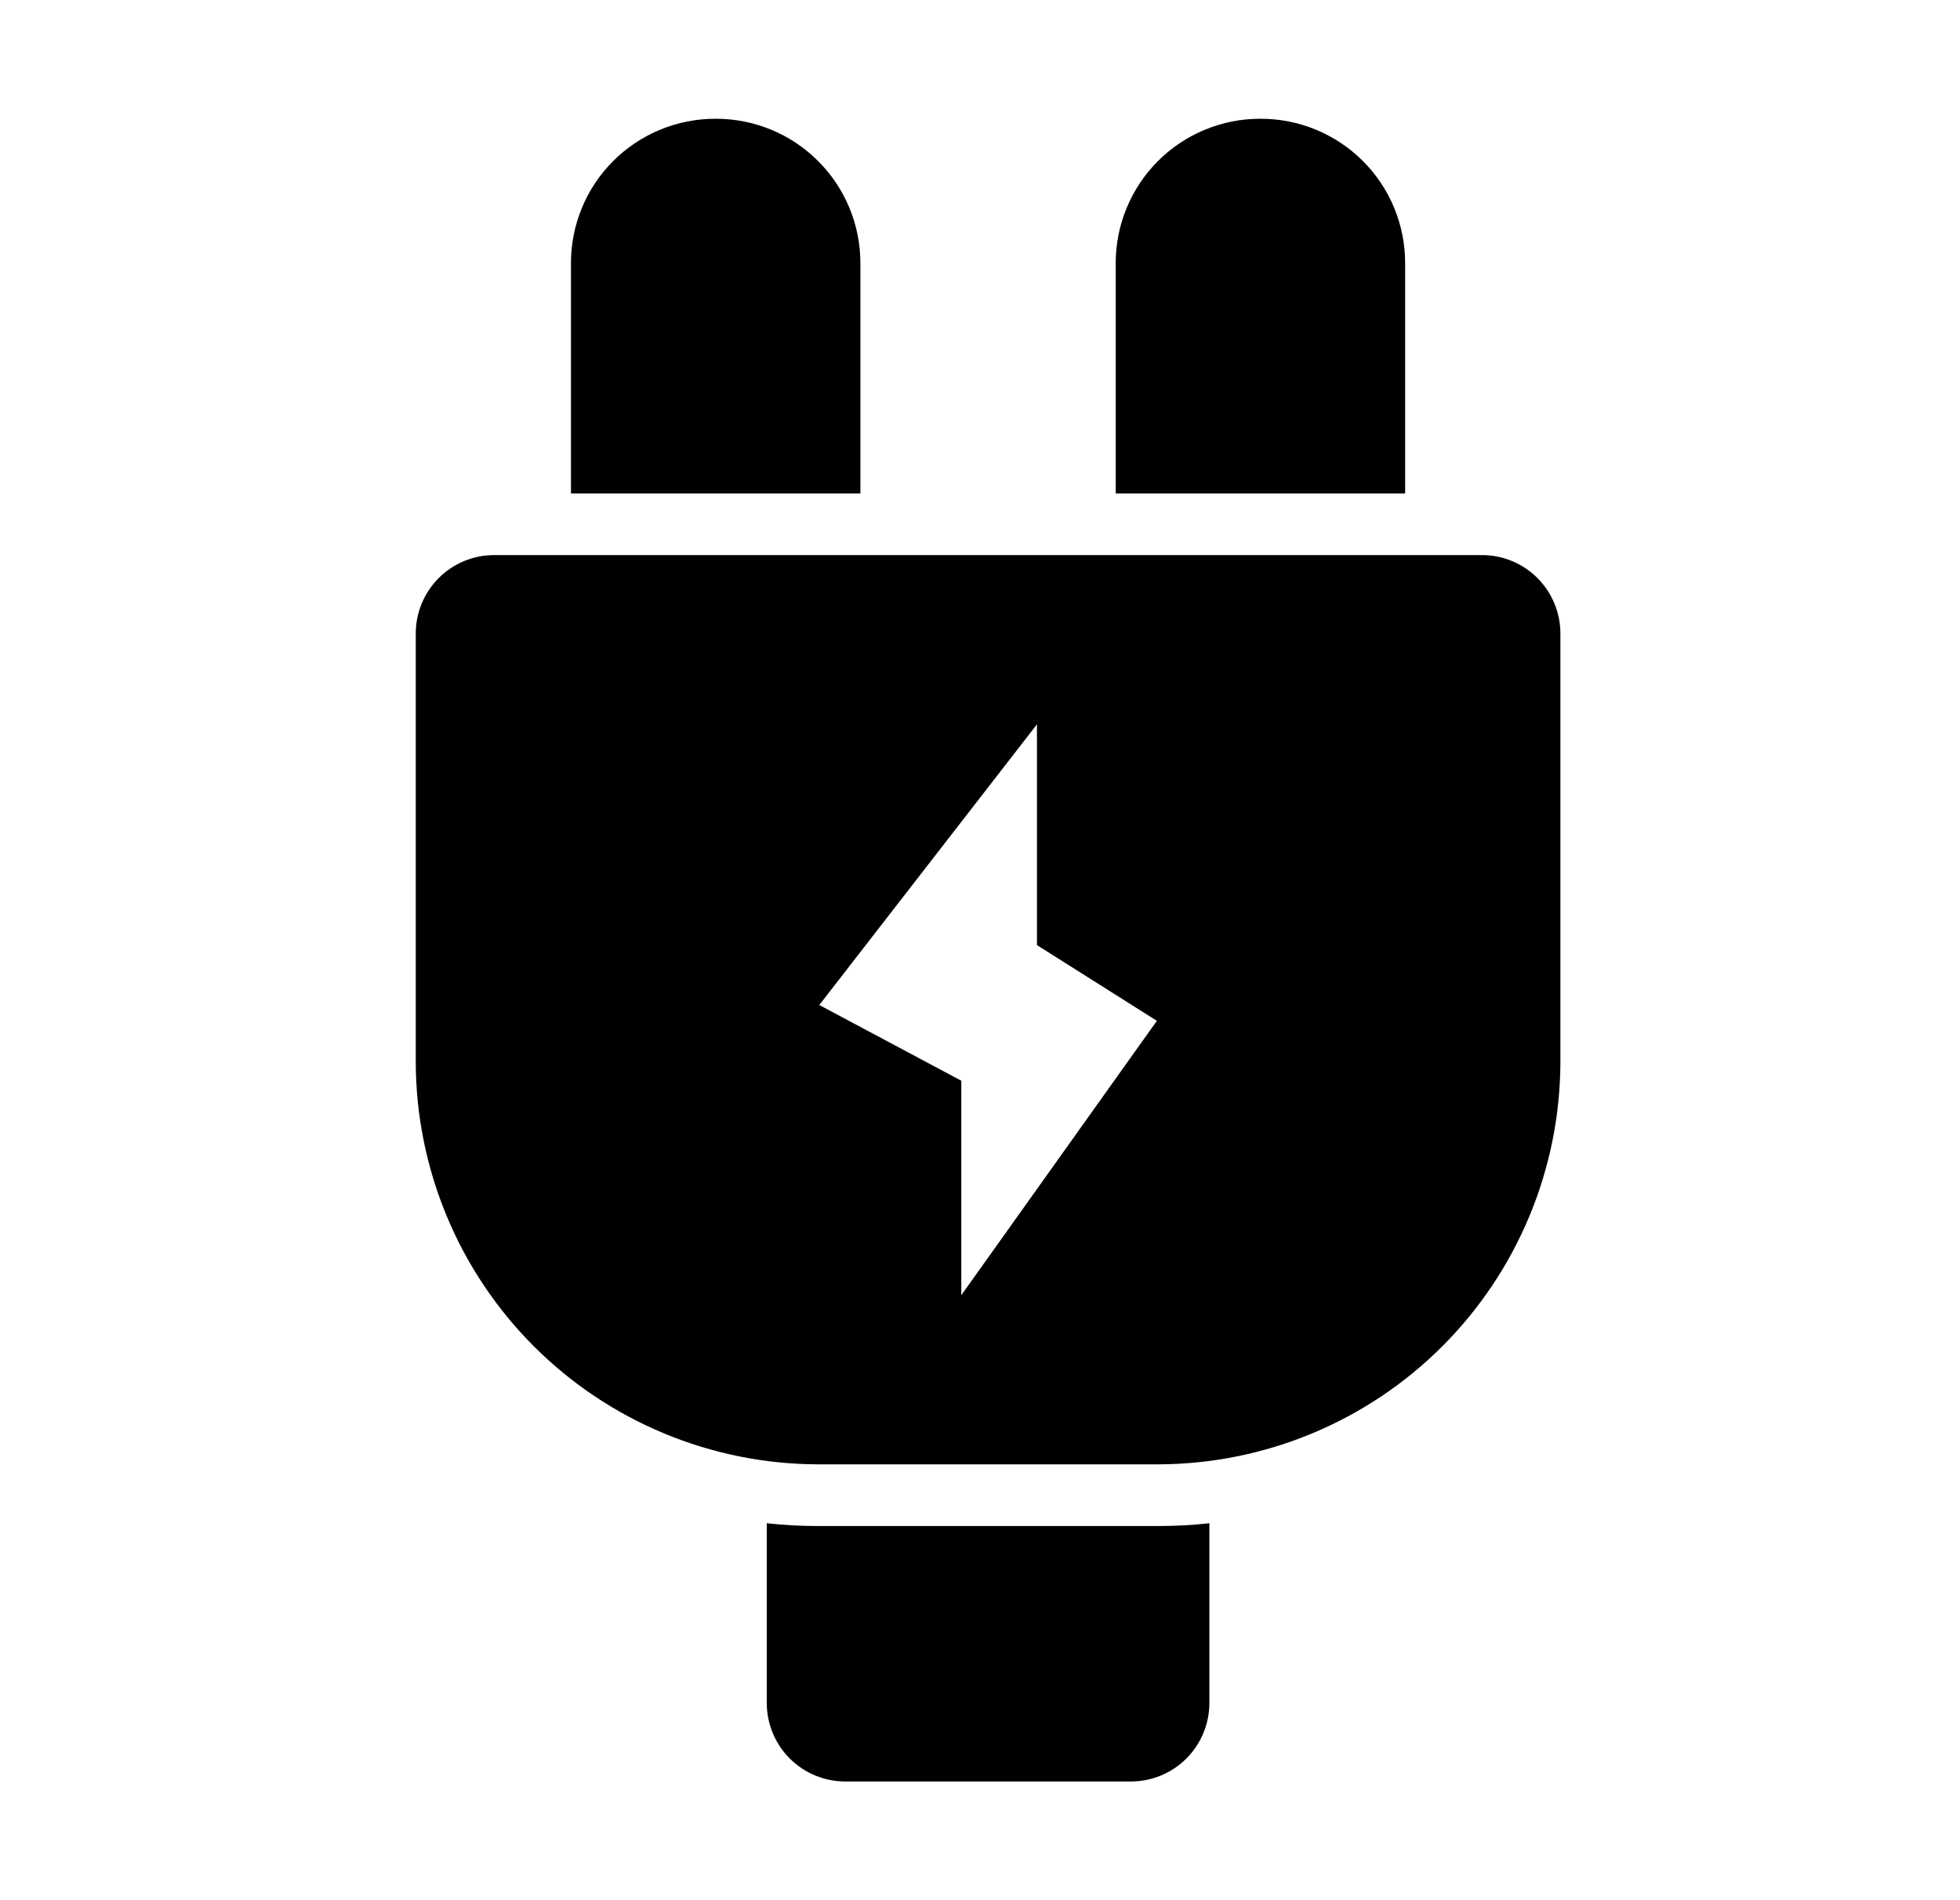 <?xml version="1.0" encoding="UTF-8"?>
<svg xmlns="http://www.w3.org/2000/svg" width="33" height="32" viewBox="0 0 33 32" fill="none">
  <path d="M14.486 4.428V8.31H9.613V4.428C9.613 4.11 9.676 3.794 9.798 3.499C9.92 3.204 10.099 2.937 10.325 2.711C10.55 2.486 10.818 2.307 11.112 2.185C11.407 2.063 11.723 2 12.042 2H12.052C12.371 1.999 12.688 2.062 12.983 2.184C13.278 2.305 13.546 2.484 13.772 2.71C13.998 2.935 14.178 3.203 14.3 3.498C14.423 3.793 14.486 4.109 14.486 4.428Z" fill="black"></path>
  <path d="M23.658 4.428V8.31H18.785V4.428C18.785 4.109 18.848 3.793 18.971 3.498C19.093 3.203 19.273 2.935 19.498 2.71C19.725 2.484 19.993 2.305 20.288 2.184C20.583 2.062 20.899 1.999 21.219 2H21.229C21.548 2 21.864 2.063 22.159 2.185C22.453 2.307 22.721 2.486 22.946 2.711C23.172 2.937 23.351 3.204 23.473 3.499C23.595 3.794 23.658 4.11 23.658 4.428Z" fill="black"></path>
  <path d="M19.5 25.699C19.788 25.699 20.076 25.684 20.362 25.652V28.683C20.361 29.033 20.221 29.369 19.973 29.616C19.725 29.863 19.389 30.001 19.038 30.001H14.233C13.883 30.001 13.547 29.863 13.299 29.616C13.051 29.369 12.911 29.033 12.91 28.683V25.652C13.196 25.684 13.484 25.699 13.771 25.699H19.5Z" fill="black"></path>
  <path d="M24.954 9.348H8.318C7.968 9.348 7.632 9.488 7.385 9.736C7.138 9.985 6.999 10.321 7 10.671V17.889C7.005 19.683 7.72 21.403 8.988 22.672C10.257 23.941 11.977 24.656 13.772 24.66H19.5C21.295 24.656 23.015 23.941 24.284 22.672C25.552 21.403 26.267 19.683 26.272 17.889V10.671C26.273 10.321 26.134 9.985 25.887 9.736C25.64 9.488 25.304 9.348 24.954 9.348ZM16.185 21.812V18.2L13.794 16.925L17.459 12.198V15.916L19.478 17.191L16.185 21.812Z" fill="black"></path>
</svg>
